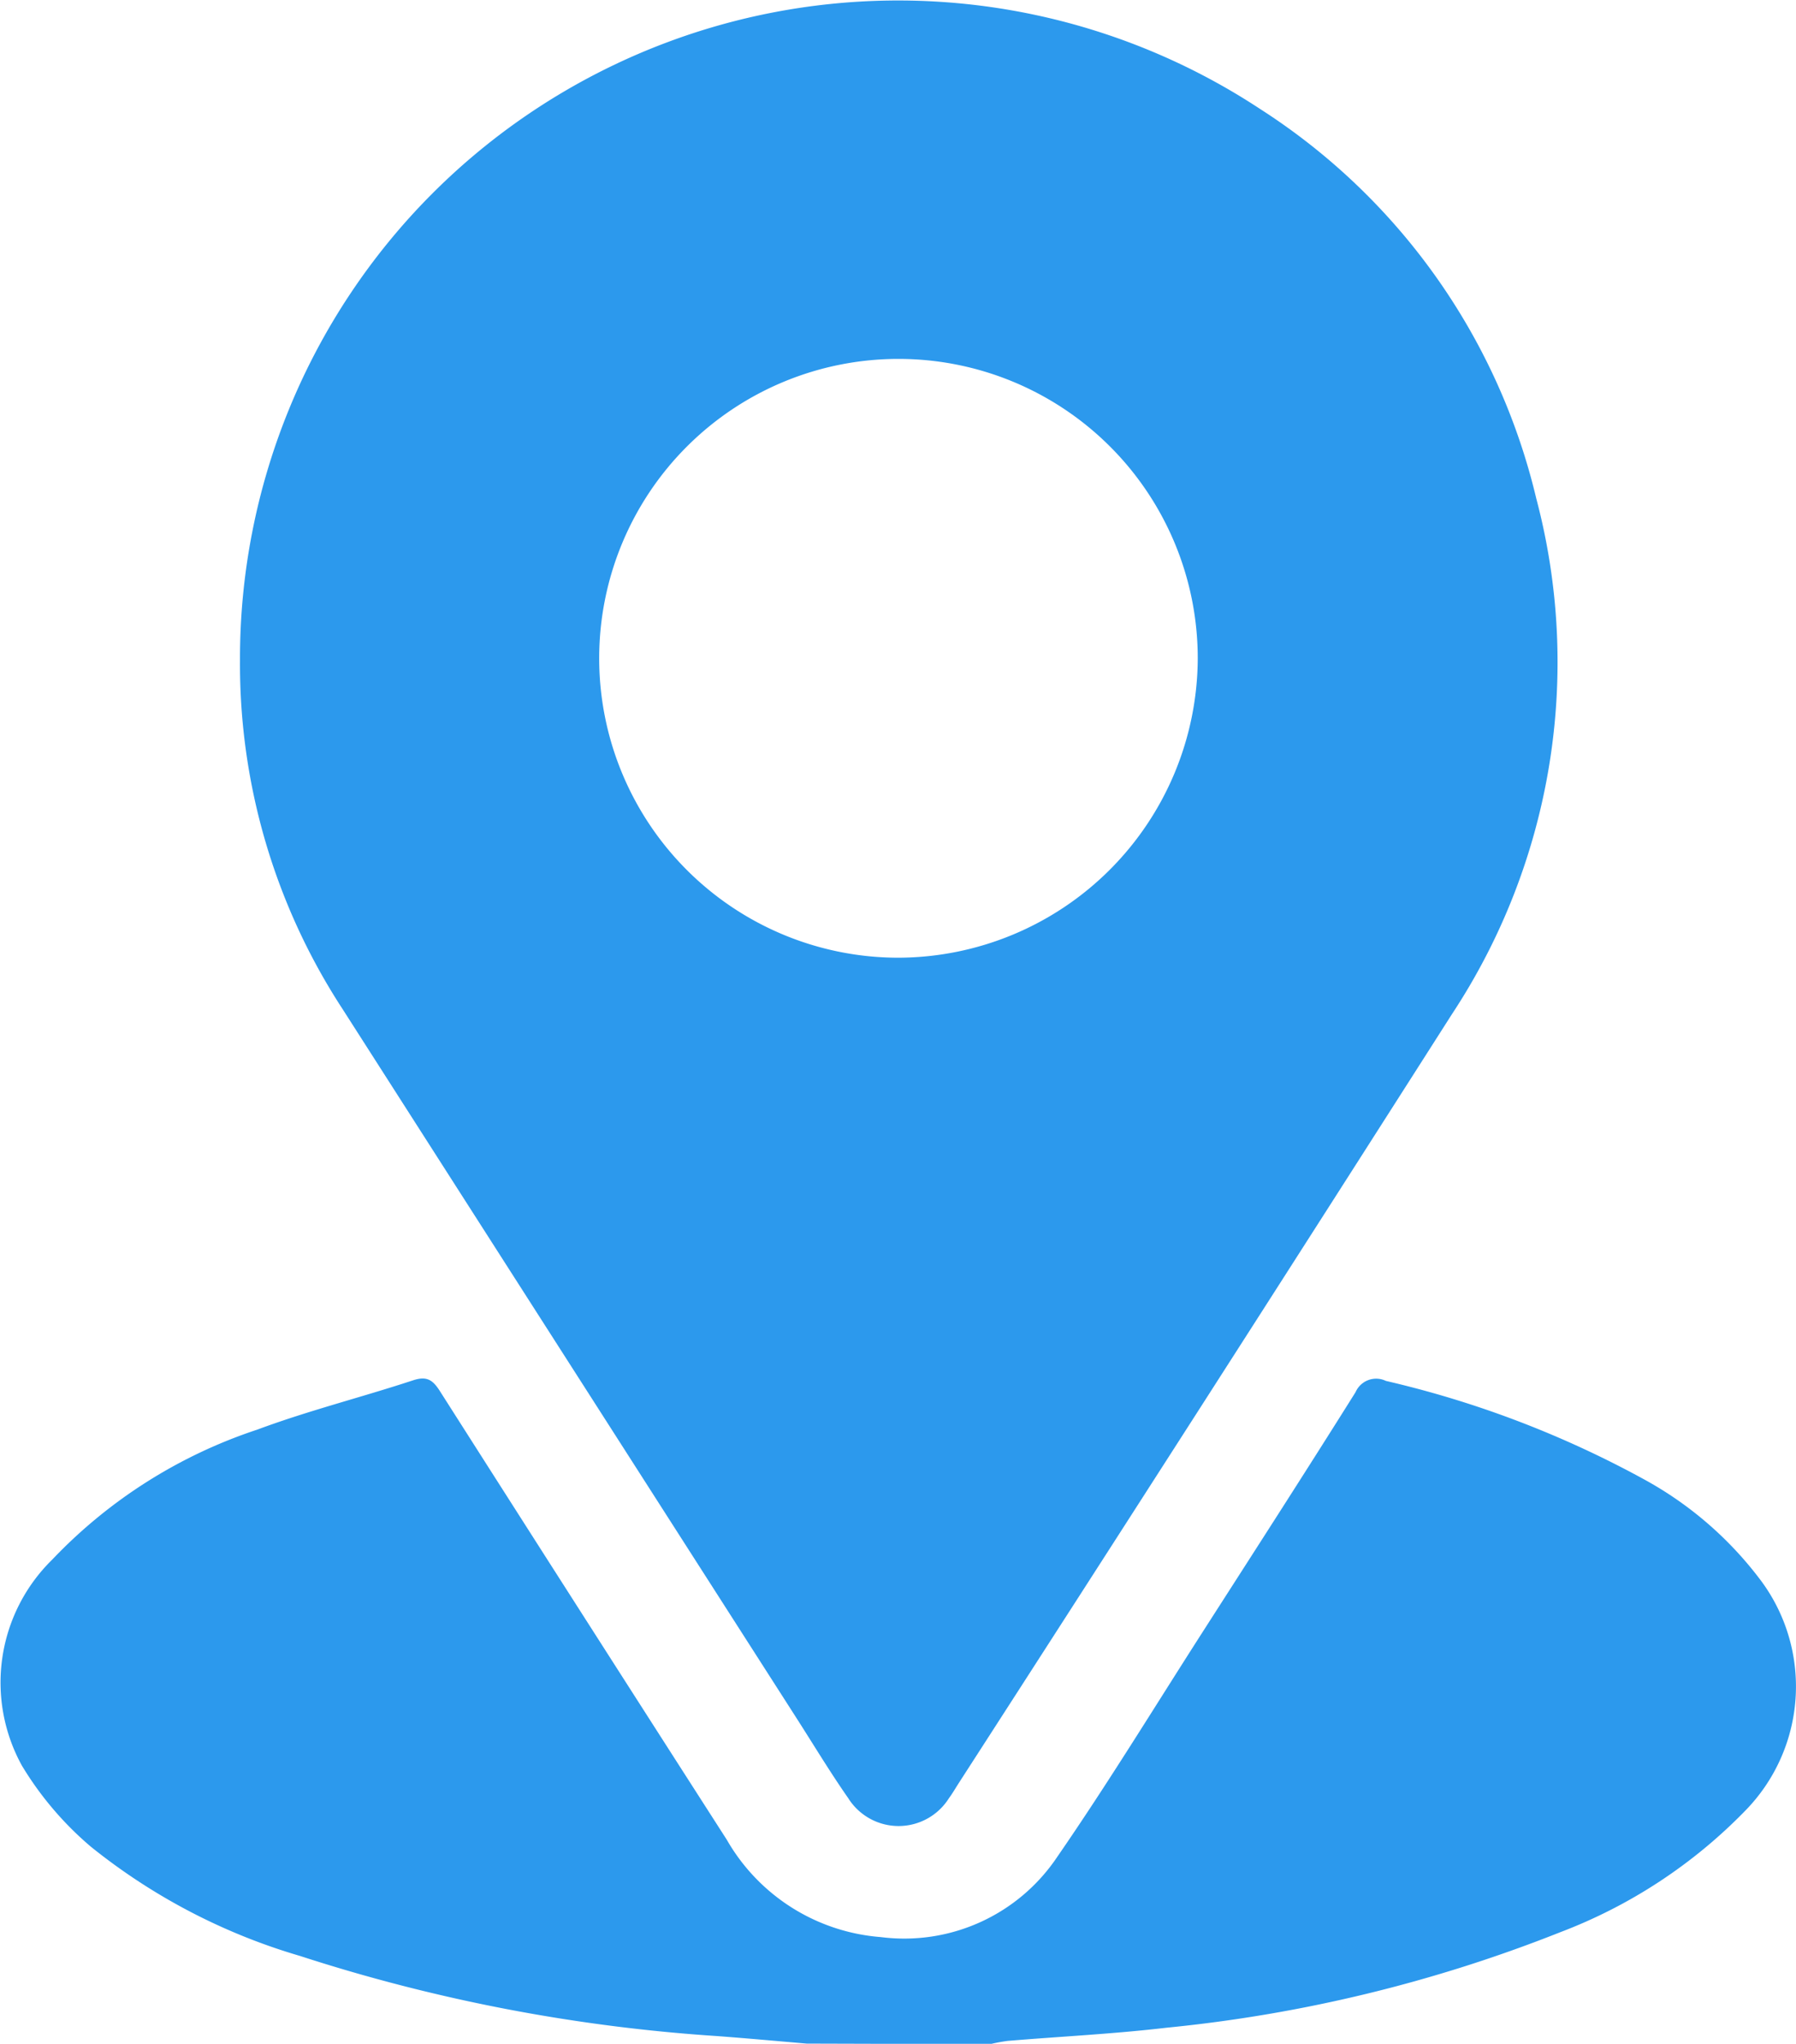 <svg id="address" xmlns="http://www.w3.org/2000/svg" xmlns:xlink="http://www.w3.org/1999/xlink" width="47.955" height="54.548" viewBox="0 0 47.955 54.548">
  <defs>
    <clipPath id="clip-path">
      <rect id="Rectangle_3561" data-name="Rectangle 3561" width="47.955" height="54.548" fill="#2c99ed"/>
    </clipPath>
  </defs>
  <g id="Group_12268" data-name="Group 12268" clip-path="url(#clip-path)">
    <path id="Path_123265" data-name="Path 123265" d="M21.539,293.4c-.793-.068-1.585-.14-2.378-.2A45.755,45.755,0,0,1,8.009,291.06a16.142,16.142,0,0,1-5.578-2.911,8.762,8.762,0,0,1-1.846-2.168,4.591,4.591,0,0,1,.811-5.5,13.315,13.315,0,0,1,5.477-3.469c1.359-.506,2.774-.86,4.154-1.314.367-.121.527-.014.718.286q3.819,5.993,7.66,11.973a5.2,5.2,0,0,0,4.111,2.6,4.916,4.916,0,0,0,4.711-2.137c1.35-1.955,2.59-3.987,3.874-5.989,1.37-2.136,2.746-4.268,4.094-6.418a.6.6,0,0,1,.81-.3,27.045,27.045,0,0,1,6.885,2.623,9.717,9.717,0,0,1,3.151,2.737,4.736,4.736,0,0,1-.439,6.109,13.637,13.637,0,0,1-4.941,3.245,38.8,38.8,0,0,1-10.512,2.549c-1.409.166-2.829.234-4.244.352a4.653,4.653,0,0,0-.465.086Z" transform="translate(0 -238.857)" fill="#2c99ed"/>
    <path id="Path_123266" data-name="Path 123266" d="M48,17.63A17.56,17.56,0,0,1,53.111,5.189,17.584,17.584,0,0,1,75.242,2.91,17.013,17.013,0,0,1,82.611,13.3a17.062,17.062,0,0,1-2.256,13.775Q73.8,37.35,67.19,47.592c-.086.134-.166.273-.26.4a1.588,1.588,0,0,1-2.689,0c-.489-.7-.927-1.429-1.387-2.146q-6.061-9.457-12.116-18.917A16.834,16.834,0,0,1,48,17.63m25.573-.062a7.991,7.991,0,1,0-8,7.992,8.017,8.017,0,0,0,8-7.992" transform="translate(-41.592 0.001)" fill="#2c99ed"/>
  </g>
</svg>
